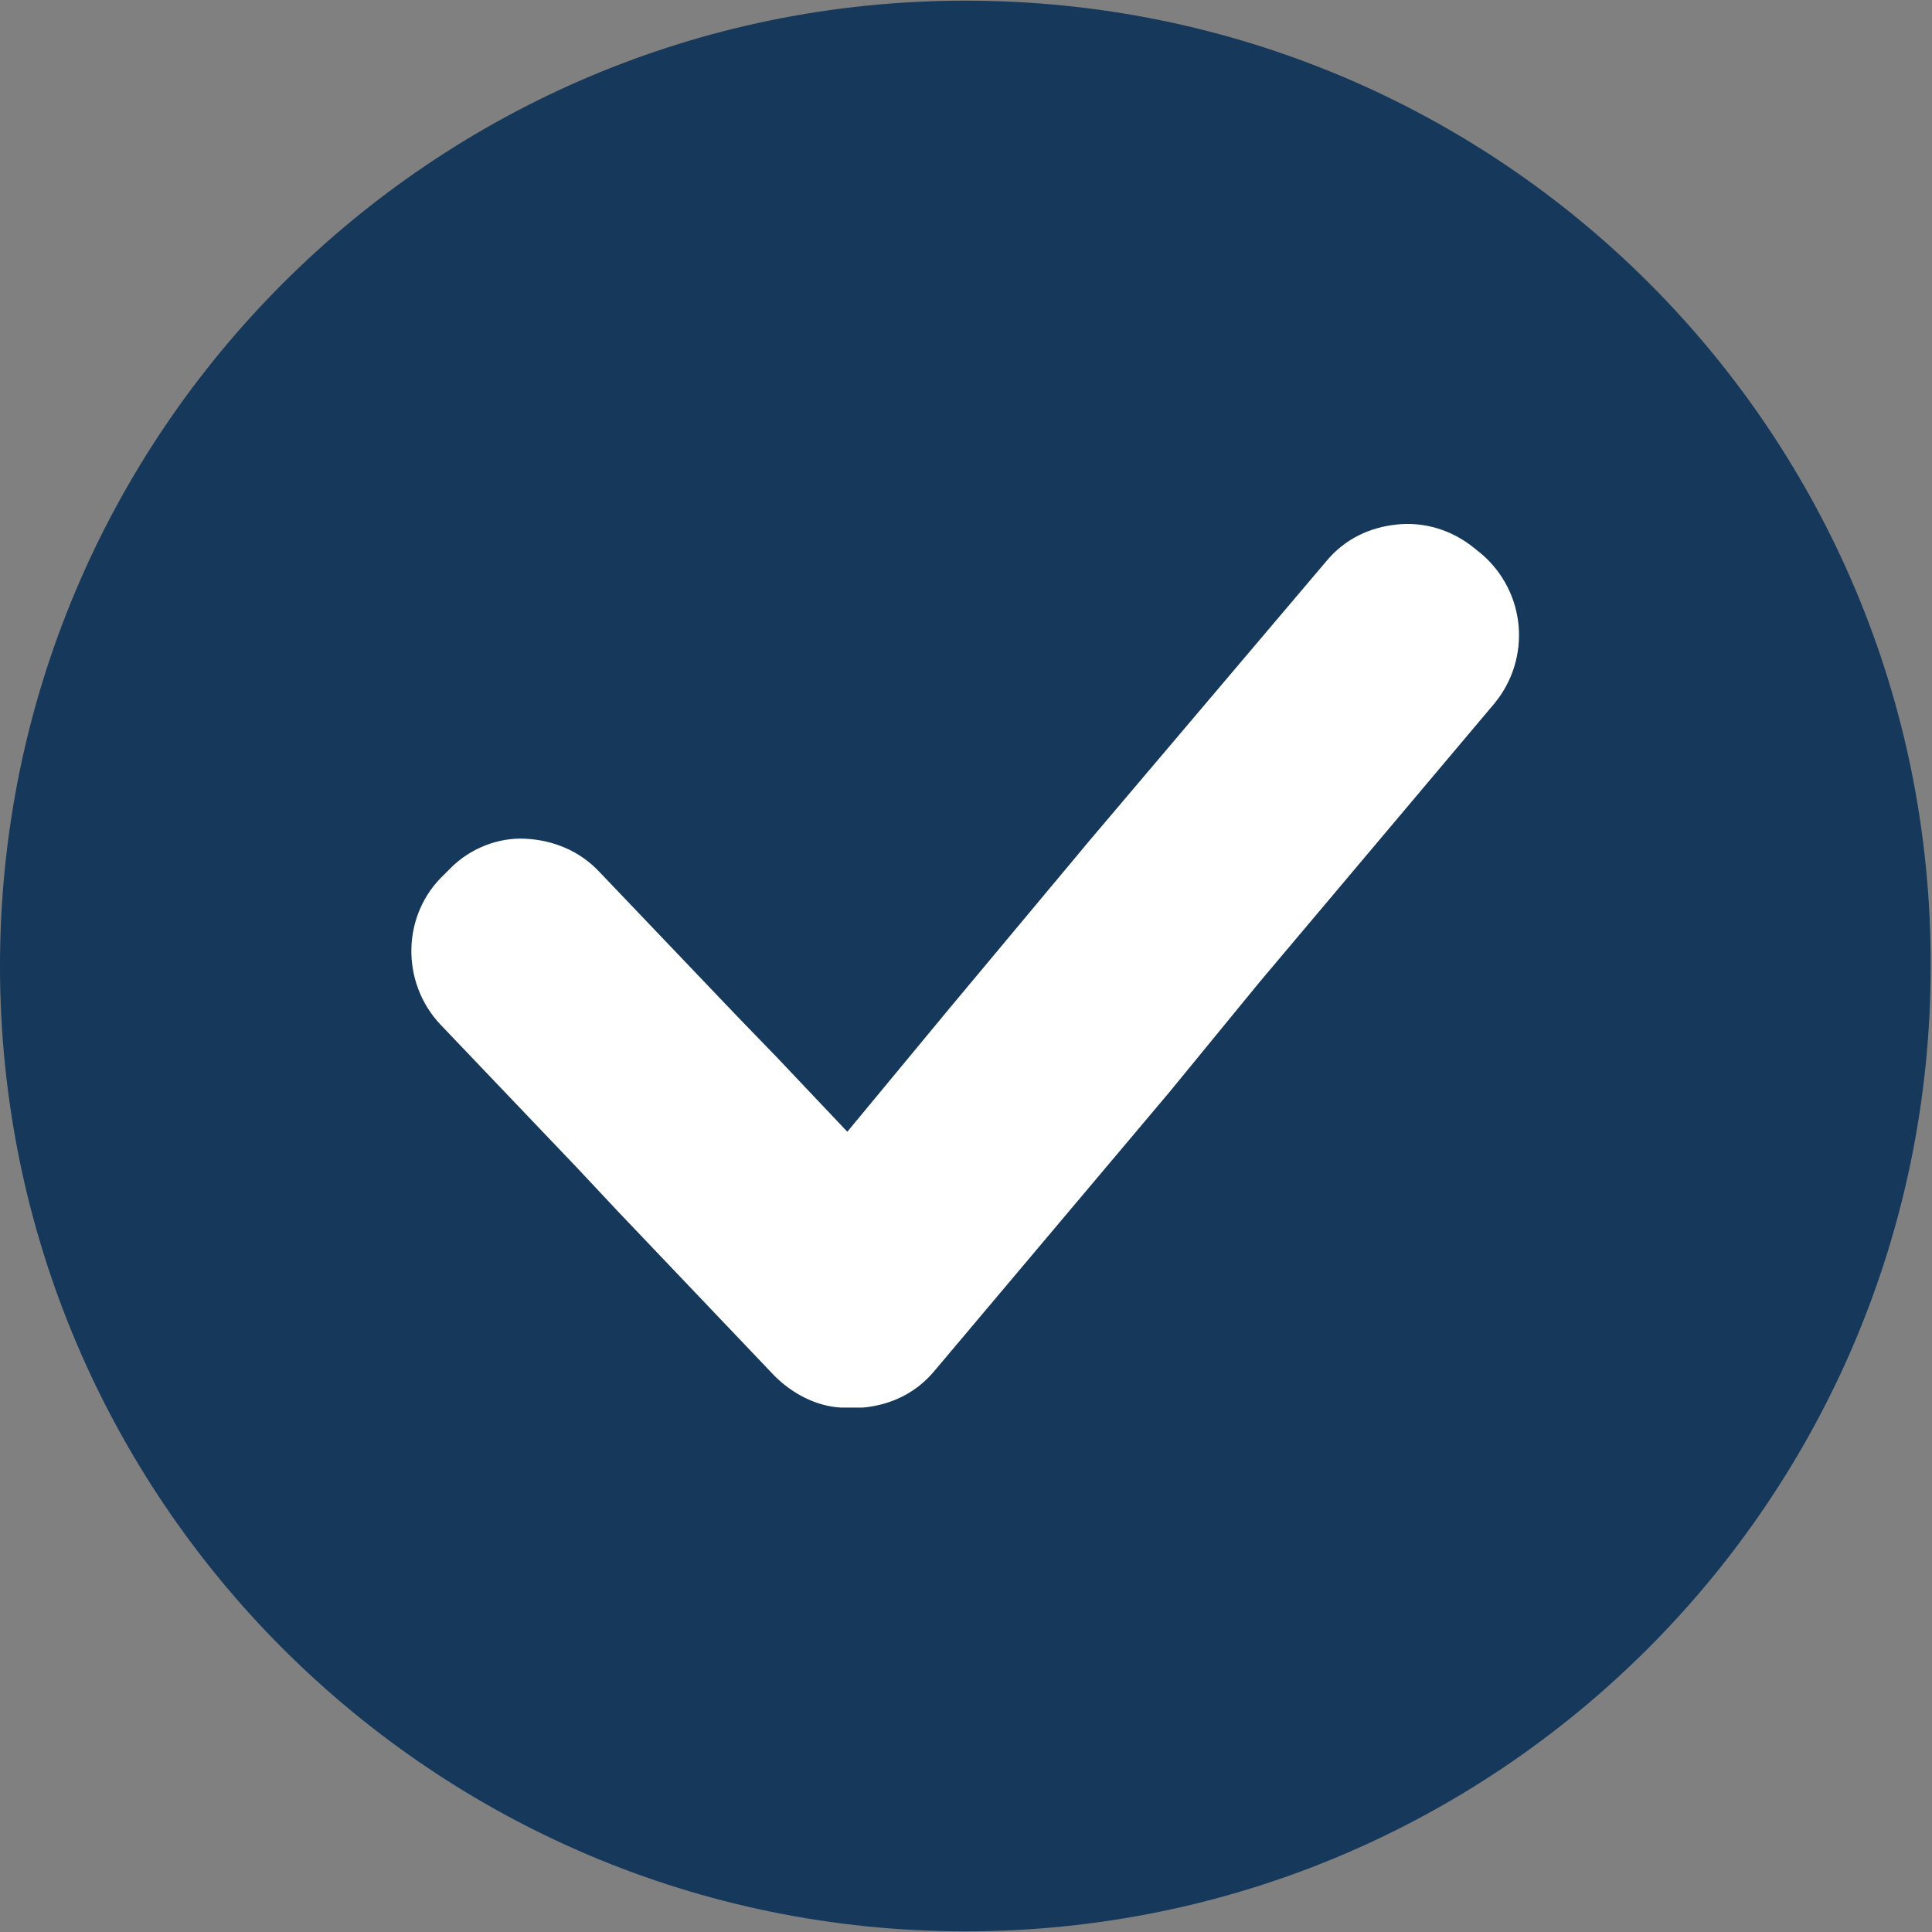 <svg xmlns="http://www.w3.org/2000/svg" xmlns:xlink="http://www.w3.org/1999/xlink" width="500" zoomAndPan="magnify" viewBox="0 0 375 375" height="500" preserveAspectRatio="xMidYMid meet" version="1.0"><rect x="0" y="0" width="375" height="375" fill="#808080" stroke="none"/><path fill="#15385b" d="M 187.371 0.129 C 83.906 0.129 0 84.035 0 187.5 C 0 290.965 83.906 374.871 187.371 374.871 C 290.836 374.871 374.742 290.965 374.742 187.5 C 375 84.035 291.352 0.129 187.371 0.129 Z M 187.371 0.129 " fill-opacity="1" fill-rule="nonzero"/><path fill="#ffffff" d="M 287.492 107.457 L 286.203 106.426 C 281.828 102.824 276.426 101.277 271.277 101.793 C 265.871 102.309 260.98 104.625 257.379 109 L 211.566 163.051 L 184.281 195.734 L 164.465 219.672 L 150.824 205.258 L 143.102 197.281 L 116.336 169.227 C 112.473 165.109 107.328 163.051 101.922 162.793 C 96.773 162.535 91.371 164.594 87.508 168.453 L 86.223 169.742 C 77.984 177.461 77.727 190.59 85.449 198.824 L 111.961 226.621 L 119.68 234.859 L 150.309 267.031 C 153.914 270.633 158.547 272.949 163.18 273.207 C 163.434 273.207 163.434 273.207 163.691 273.207 C 163.949 273.207 164.207 273.207 164.723 273.207 C 164.723 273.207 164.723 273.207 164.98 273.207 C 165.75 273.207 166.523 273.207 167.555 273.207 C 172.957 272.691 177.848 270.375 181.453 266 L 227.008 211.949 L 244.508 190.59 L 290.066 136.539 C 297.273 127.789 296.242 114.918 287.492 107.457 Z M 287.492 107.457 " fill-opacity="1" fill-rule="nonzero"/></svg>